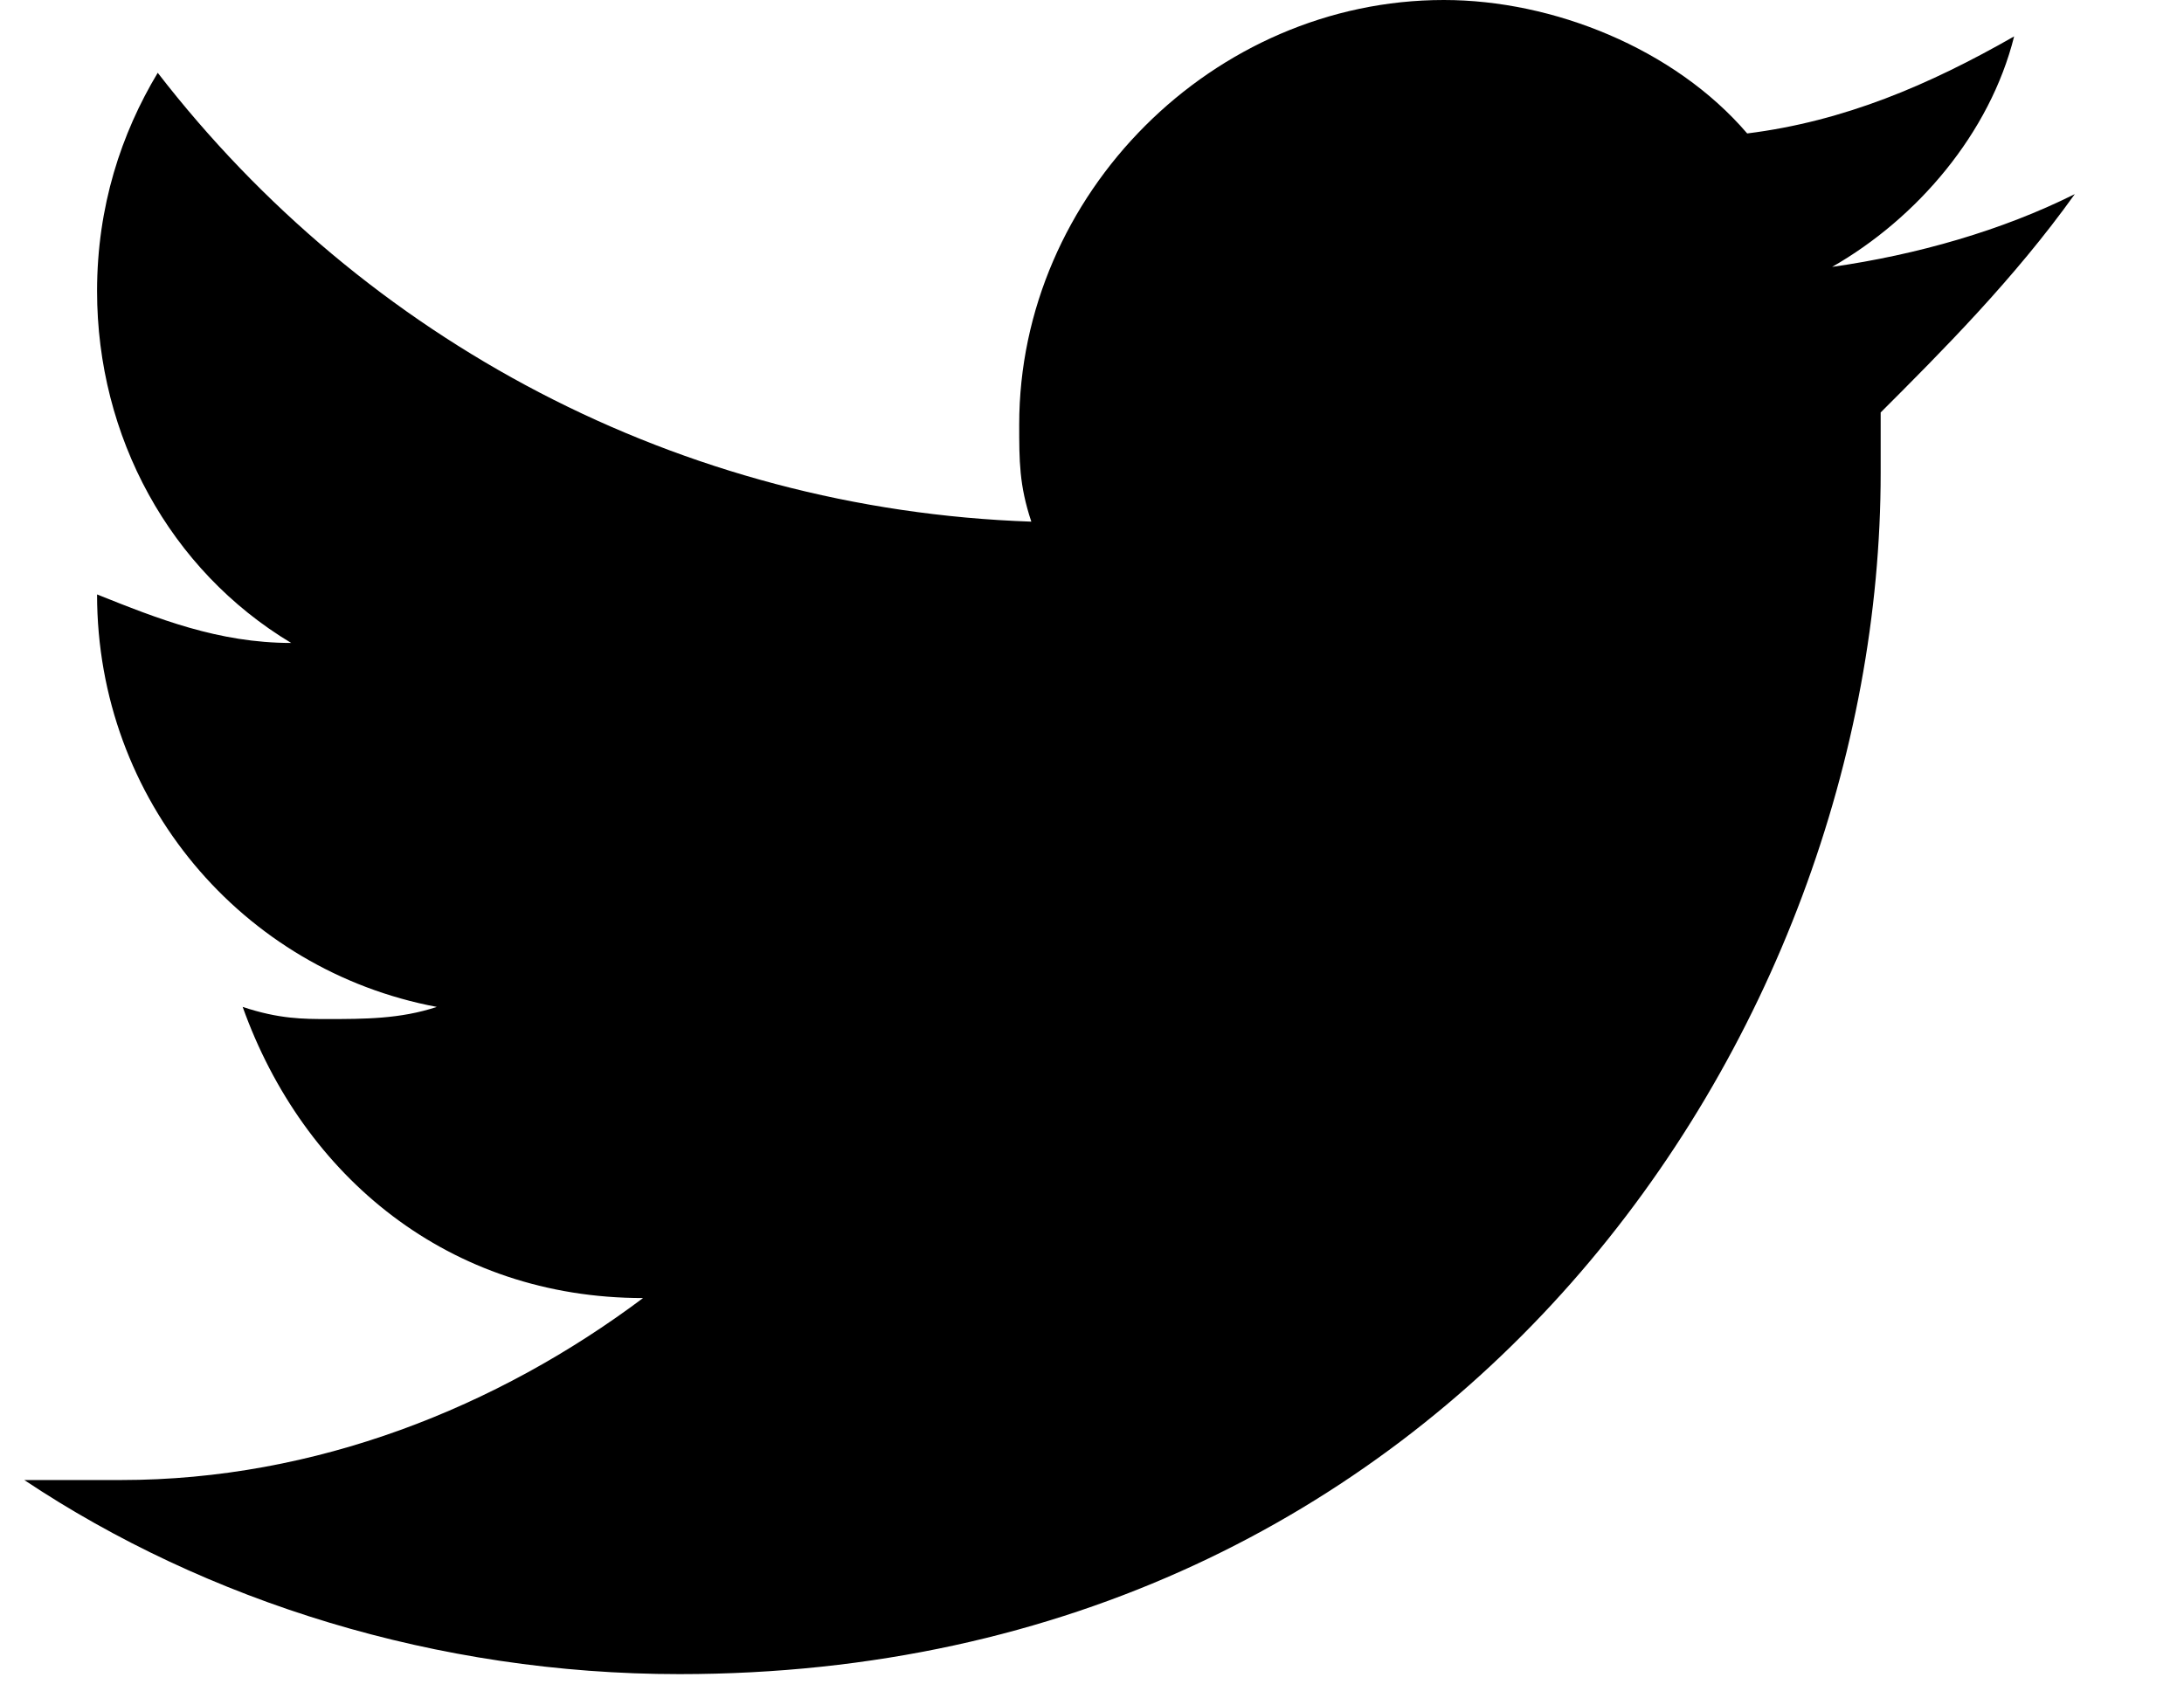 <svg width="18" height="14" viewBox="0 0 18 14" fill="none" xmlns="http://www.w3.org/2000/svg">
<path d="M17.1 1.6C16.5 1.9 15.8 2.1 15.1 2.2C15.8 1.8 16.4 1.1 16.6 0.3C15.9 0.7 15.2 1 14.4 1.1C13.8 0.4 12.8 0 11.9 0C10 0 8.4 1.6 8.4 3.5C8.4 3.8 8.4 4 8.5 4.3C5.6 4.2 3 2.8 1.3 0.6C1 1.1 0.8 1.7 0.8 2.4C0.8 3.6 1.4 4.7 2.4 5.3C1.8 5.3 1.3 5.1 0.8 4.9C0.8 6.6 2 8 3.6 8.3C3.3 8.4 3 8.4 2.7 8.4C2.5 8.4 2.3 8.4 2 8.3C2.5 9.7 3.7 10.7 5.3 10.7C4.1 11.6 2.6 12.2 1 12.2C0.7 12.2 0.4 12.2 0.2 12.2C1.7 13.2 3.6 13.8 5.6 13.8C12 13.8 15.5 8.5 15.5 3.9C15.5 3.7 15.5 3.6 15.5 3.4C16 2.9 16.6 2.3 17.1 1.6Z" fill="black"/>
</svg>
